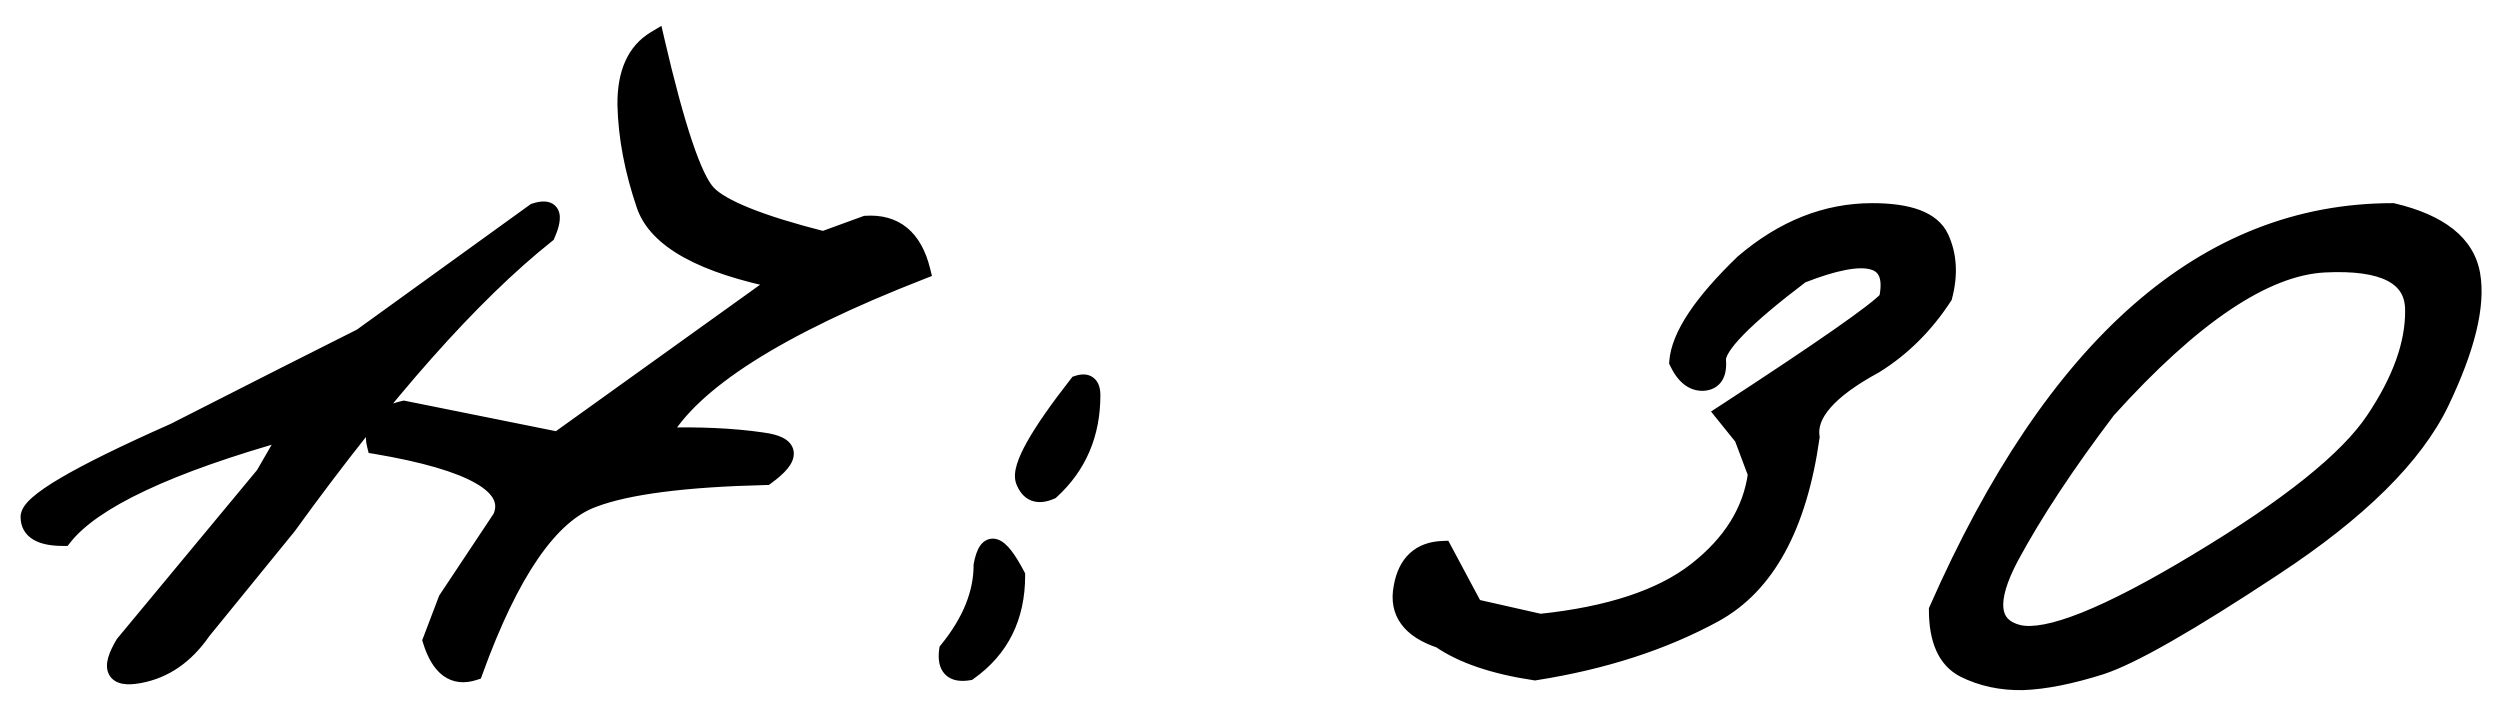 <?xml version="1.0" encoding="UTF-8"?> <svg xmlns="http://www.w3.org/2000/svg" width="85" height="24" viewBox="0 0 85 24" fill="none"><mask id="path-1-outside-1_4868_1317" maskUnits="userSpaceOnUse" x="0" y="0" width="85" height="24" fill="black"><rect fill="white" width="85" height="24"></rect><path d="M18.188 7.207C18.747 7.025 18.878 7.279 18.578 7.969C16.026 10 13.096 13.301 9.789 17.871L6.879 21.445C6.306 22.279 5.59 22.773 4.73 22.93C3.884 23.086 3.715 22.741 4.223 21.895L8.988 16.152L9.867 14.629C5.714 15.788 3.142 16.999 2.152 18.262C1.384 18.262 1 18.034 1 17.578C0.987 17.109 2.628 16.146 5.922 14.688L9.73 12.754C10.329 12.454 11.182 12.025 12.289 11.465L18.188 7.207ZM22.289 1.348C22.979 4.329 23.565 6.074 24.047 6.582C24.529 7.09 25.844 7.617 27.992 8.164L29.438 7.637C30.427 7.572 31.059 8.092 31.332 9.199C26.449 11.1 23.494 12.982 22.465 14.844C23.767 14.805 24.913 14.857 25.902 15C26.905 15.13 26.951 15.527 26.039 16.191C23.279 16.256 21.319 16.51 20.16 16.953C18.689 17.487 17.341 19.447 16.117 22.832C15.44 23.053 14.958 22.702 14.672 21.777L15.199 20.391L17.055 17.598C17.51 16.517 16.085 15.697 12.777 15.137C12.621 14.512 12.94 14.108 13.734 13.926L18.969 14.98L26.566 9.531C23.884 8.997 22.341 8.145 21.938 6.973C21.534 5.788 21.319 4.655 21.293 3.574C21.28 2.493 21.612 1.751 22.289 1.348ZM36.645 13.066C36.957 12.962 37.113 13.086 37.113 13.438C37.113 14.753 36.651 15.833 35.727 16.68C35.284 16.875 34.984 16.758 34.828 16.328C34.685 15.885 35.29 14.798 36.645 13.066ZM34.555 19.57C34.555 20.977 34.014 22.064 32.934 22.832C32.387 22.923 32.152 22.682 32.23 22.109C33.012 21.146 33.402 20.182 33.402 19.219C33.572 18.307 33.956 18.424 34.555 19.57ZM63.656 7.207C64.919 7.207 65.688 7.5 65.961 8.086C66.234 8.672 66.273 9.336 66.078 10.078C65.44 11.055 64.659 11.829 63.734 12.402C62.172 13.249 61.449 14.069 61.566 14.863C61.137 17.897 60.043 19.896 58.285 20.859C56.54 21.81 54.509 22.467 52.191 22.832C50.798 22.624 49.724 22.259 48.969 21.738C47.953 21.4 47.523 20.814 47.68 19.98C47.823 19.147 48.285 18.717 49.066 18.691L50.121 20.664L52.367 21.172C54.724 20.924 56.495 20.338 57.68 19.414C58.878 18.477 59.561 17.376 59.73 16.113L59.262 14.863L58.617 14.062C61.977 11.875 63.832 10.579 64.184 10.176C64.496 8.717 63.513 8.438 61.234 9.336C59.307 10.794 58.357 11.764 58.383 12.246C58.422 12.715 58.266 12.962 57.914 12.988C57.562 13.001 57.276 12.773 57.055 12.305C57.12 11.432 57.862 10.312 59.281 8.945C60.635 7.786 62.094 7.207 63.656 7.207ZM81.352 7.207C82.953 7.585 83.845 8.294 84.027 9.336C84.21 10.378 83.858 11.823 82.973 13.672C82.087 15.508 80.199 17.376 77.309 19.277C74.431 21.178 72.471 22.298 71.43 22.637C70.401 22.962 69.516 23.138 68.773 23.164C68.044 23.177 67.38 23.034 66.781 22.734C66.182 22.422 65.883 21.758 65.883 20.742C69.854 11.719 75.01 7.207 81.352 7.207ZM68.344 18.926C67.549 20.423 67.641 21.296 68.617 21.543C69.607 21.777 71.644 20.963 74.731 19.102C77.829 17.24 79.828 15.638 80.727 14.297C81.638 12.943 82.087 11.693 82.074 10.547C82.074 9.388 81.059 8.861 79.027 8.965C76.996 9.069 74.535 10.723 71.644 13.926C70.251 15.762 69.151 17.428 68.344 18.926Z"></path></mask><path d="M18.188 7.207C18.747 7.025 18.878 7.279 18.578 7.969C16.026 10 13.096 13.301 9.789 17.871L6.879 21.445C6.306 22.279 5.59 22.773 4.73 22.93C3.884 23.086 3.715 22.741 4.223 21.895L8.988 16.152L9.867 14.629C5.714 15.788 3.142 16.999 2.152 18.262C1.384 18.262 1 18.034 1 17.578C0.987 17.109 2.628 16.146 5.922 14.688L9.73 12.754C10.329 12.454 11.182 12.025 12.289 11.465L18.188 7.207ZM22.289 1.348C22.979 4.329 23.565 6.074 24.047 6.582C24.529 7.09 25.844 7.617 27.992 8.164L29.438 7.637C30.427 7.572 31.059 8.092 31.332 9.199C26.449 11.1 23.494 12.982 22.465 14.844C23.767 14.805 24.913 14.857 25.902 15C26.905 15.13 26.951 15.527 26.039 16.191C23.279 16.256 21.319 16.51 20.16 16.953C18.689 17.487 17.341 19.447 16.117 22.832C15.44 23.053 14.958 22.702 14.672 21.777L15.199 20.391L17.055 17.598C17.51 16.517 16.085 15.697 12.777 15.137C12.621 14.512 12.94 14.108 13.734 13.926L18.969 14.98L26.566 9.531C23.884 8.997 22.341 8.145 21.938 6.973C21.534 5.788 21.319 4.655 21.293 3.574C21.28 2.493 21.612 1.751 22.289 1.348ZM36.645 13.066C36.957 12.962 37.113 13.086 37.113 13.438C37.113 14.753 36.651 15.833 35.727 16.68C35.284 16.875 34.984 16.758 34.828 16.328C34.685 15.885 35.29 14.798 36.645 13.066ZM34.555 19.57C34.555 20.977 34.014 22.064 32.934 22.832C32.387 22.923 32.152 22.682 32.23 22.109C33.012 21.146 33.402 20.182 33.402 19.219C33.572 18.307 33.956 18.424 34.555 19.57ZM63.656 7.207C64.919 7.207 65.688 7.5 65.961 8.086C66.234 8.672 66.273 9.336 66.078 10.078C65.44 11.055 64.659 11.829 63.734 12.402C62.172 13.249 61.449 14.069 61.566 14.863C61.137 17.897 60.043 19.896 58.285 20.859C56.54 21.81 54.509 22.467 52.191 22.832C50.798 22.624 49.724 22.259 48.969 21.738C47.953 21.4 47.523 20.814 47.68 19.98C47.823 19.147 48.285 18.717 49.066 18.691L50.121 20.664L52.367 21.172C54.724 20.924 56.495 20.338 57.68 19.414C58.878 18.477 59.561 17.376 59.73 16.113L59.262 14.863L58.617 14.062C61.977 11.875 63.832 10.579 64.184 10.176C64.496 8.717 63.513 8.438 61.234 9.336C59.307 10.794 58.357 11.764 58.383 12.246C58.422 12.715 58.266 12.962 57.914 12.988C57.562 13.001 57.276 12.773 57.055 12.305C57.12 11.432 57.862 10.312 59.281 8.945C60.635 7.786 62.094 7.207 63.656 7.207ZM81.352 7.207C82.953 7.585 83.845 8.294 84.027 9.336C84.21 10.378 83.858 11.823 82.973 13.672C82.087 15.508 80.199 17.376 77.309 19.277C74.431 21.178 72.471 22.298 71.43 22.637C70.401 22.962 69.516 23.138 68.773 23.164C68.044 23.177 67.38 23.034 66.781 22.734C66.182 22.422 65.883 21.758 65.883 20.742C69.854 11.719 75.01 7.207 81.352 7.207ZM68.344 18.926C67.549 20.423 67.641 21.296 68.617 21.543C69.607 21.777 71.644 20.963 74.731 19.102C77.829 17.24 79.828 15.638 80.727 14.297C81.638 12.943 82.087 11.693 82.074 10.547C82.074 9.388 81.059 8.861 79.027 8.965C76.996 9.069 74.535 10.723 71.644 13.926C70.251 15.762 69.151 17.428 68.344 18.926Z" fill="black"></path><path d="M18.188 7.207L18.095 6.922L18.05 6.936L18.012 6.964L18.188 7.207ZM18.578 7.969L18.765 8.203L18.823 8.157L18.853 8.088L18.578 7.969ZM9.789 17.871L10.022 18.061L10.027 18.054L10.032 18.047L9.789 17.871ZM6.879 21.445L6.646 21.256L6.639 21.265L6.632 21.275L6.879 21.445ZM4.73 22.93L4.677 22.634L4.676 22.635L4.73 22.93ZM4.223 21.895L3.992 21.703L3.977 21.721L3.965 21.74L4.223 21.895ZM8.988 16.152L9.219 16.344L9.235 16.324L9.248 16.302L8.988 16.152ZM9.867 14.629L10.127 14.779L10.494 14.143L9.787 14.34L9.867 14.629ZM2.152 18.262V18.562H2.298L2.388 18.447L2.152 18.262ZM1 17.578H1.3L1.3 17.57L1 17.578ZM5.922 14.688L6.043 14.962L6.051 14.959L6.058 14.955L5.922 14.688ZM9.73 12.754L9.596 12.486L9.595 12.486L9.73 12.754ZM12.289 11.465L12.425 11.732L12.445 11.722L12.465 11.708L12.289 11.465ZM18.28 7.492C18.404 7.452 18.471 7.448 18.496 7.45C18.505 7.451 18.497 7.452 18.48 7.442C18.461 7.431 18.446 7.414 18.438 7.398C18.426 7.375 18.444 7.387 18.427 7.48C18.411 7.566 18.373 7.688 18.303 7.849L18.853 8.088C18.933 7.905 18.991 7.736 19.017 7.586C19.043 7.443 19.049 7.274 18.972 7.124C18.883 6.95 18.72 6.871 18.558 6.854C18.41 6.838 18.25 6.871 18.095 6.922L18.28 7.492ZM18.391 7.734C15.808 9.79 12.86 13.116 9.546 17.695L10.032 18.047C13.333 13.485 16.244 10.21 18.765 8.203L18.391 7.734ZM9.556 17.682L6.646 21.256L7.112 21.635L10.022 18.061L9.556 17.682ZM6.632 21.275C6.096 22.054 5.445 22.495 4.677 22.634L4.784 23.225C5.735 23.052 6.516 22.503 7.126 21.615L6.632 21.275ZM4.676 22.635C4.48 22.671 4.352 22.672 4.277 22.658C4.209 22.645 4.225 22.63 4.238 22.656C4.243 22.667 4.224 22.636 4.257 22.517C4.289 22.404 4.36 22.25 4.48 22.049L3.965 21.74C3.832 21.963 3.733 22.169 3.68 22.353C3.629 22.532 3.61 22.737 3.699 22.92C3.797 23.119 3.982 23.213 4.168 23.248C4.347 23.281 4.558 23.267 4.785 23.225L4.676 22.635ZM4.454 22.086L9.219 16.344L8.757 15.961L3.992 21.703L4.454 22.086ZM9.248 16.302L10.127 14.779L9.607 14.479L8.728 16.002L9.248 16.302ZM9.787 14.34C7.701 14.922 6.002 15.52 4.695 16.135C3.395 16.747 2.454 17.39 1.916 18.077L2.388 18.447C2.84 17.87 3.68 17.276 4.951 16.678C6.216 16.082 7.88 15.495 9.948 14.918L9.787 14.34ZM2.152 17.962C1.788 17.962 1.564 17.906 1.441 17.833C1.342 17.774 1.3 17.703 1.3 17.578H0.7C0.7 17.909 0.85 18.18 1.135 18.349C1.396 18.504 1.748 18.562 2.152 18.562V17.962ZM1.3 17.57C1.301 17.599 1.289 17.595 1.321 17.547C1.352 17.502 1.407 17.439 1.498 17.359C1.681 17.199 1.969 17 2.373 16.763C3.178 16.29 4.399 15.69 6.043 14.962L5.8 14.413C4.15 15.144 2.904 15.755 2.069 16.245C1.652 16.49 1.327 16.711 1.102 16.909C0.99 17.007 0.894 17.108 0.824 17.211C0.756 17.312 0.696 17.44 0.7 17.587L1.3 17.57ZM6.058 14.955L9.866 13.021L9.595 12.486L5.786 14.42L6.058 14.955ZM9.865 13.022C10.464 12.722 11.318 12.293 12.425 11.732L12.154 11.197C11.047 11.757 10.195 12.186 9.596 12.486L9.865 13.022ZM12.465 11.708L18.363 7.45L18.012 6.964L12.114 11.222L12.465 11.708ZM22.289 1.348L22.581 1.28L22.489 0.879L22.135 1.09L22.289 1.348ZM27.992 8.164L27.918 8.455L28.008 8.478L28.095 8.446L27.992 8.164ZM29.438 7.637L29.418 7.337L29.375 7.34L29.335 7.355L29.438 7.637ZM31.332 9.199L31.441 9.479L31.686 9.383L31.623 9.127L31.332 9.199ZM22.465 14.844L22.202 14.699L21.948 15.159L22.474 15.144L22.465 14.844ZM25.902 15L25.859 15.297L25.864 15.297L25.902 15ZM26.039 16.191L26.046 16.491L26.14 16.489L26.216 16.434L26.039 16.191ZM20.16 16.953L20.262 17.235L20.267 17.233L20.16 16.953ZM16.117 22.832L16.21 23.117L16.349 23.072L16.399 22.934L16.117 22.832ZM14.672 21.777L14.392 21.671L14.355 21.767L14.385 21.866L14.672 21.777ZM15.199 20.391L14.949 20.225L14.931 20.253L14.919 20.284L15.199 20.391ZM17.055 17.598L17.305 17.764L17.32 17.74L17.331 17.714L17.055 17.598ZM12.777 15.137L12.486 15.21L12.534 15.4L12.727 15.432L12.777 15.137ZM13.734 13.926L13.794 13.632L13.73 13.619L13.667 13.633L13.734 13.926ZM18.969 14.98L18.91 15.275L19.038 15.3L19.144 15.224L18.969 14.98ZM26.566 9.531L26.741 9.775L27.303 9.372L26.625 9.237L26.566 9.531ZM21.938 6.973L21.654 7.069L21.654 7.07L21.938 6.973ZM21.293 3.574L20.993 3.578L20.993 3.581L21.293 3.574ZM21.997 1.415C22.343 2.91 22.664 4.103 22.962 4.988C23.11 5.431 23.255 5.802 23.395 6.098C23.533 6.389 23.676 6.627 23.829 6.789L24.265 6.376C24.177 6.283 24.066 6.112 23.937 5.841C23.811 5.574 23.675 5.227 23.53 4.797C23.242 3.938 22.925 2.767 22.581 1.28L21.997 1.415ZM23.829 6.789C24.117 7.092 24.618 7.37 25.283 7.637C25.957 7.907 26.837 8.18 27.918 8.455L28.066 7.873C26.998 7.602 26.147 7.337 25.506 7.08C24.856 6.819 24.458 6.58 24.265 6.376L23.829 6.789ZM28.095 8.446L29.54 7.919L29.335 7.355L27.889 7.882L28.095 8.446ZM29.457 7.936C29.893 7.907 30.218 8.008 30.462 8.21C30.712 8.416 30.914 8.756 31.041 9.271L31.623 9.127C31.477 8.535 31.226 8.062 30.844 7.747C30.457 7.428 29.972 7.301 29.418 7.337L29.457 7.936ZM31.223 8.92C28.772 9.874 26.792 10.828 25.292 11.783C23.796 12.735 22.752 13.704 22.202 14.699L22.727 14.989C23.207 14.121 24.154 13.219 25.614 12.289C27.07 11.363 29.01 10.425 31.441 9.479L31.223 8.92ZM22.474 15.144C23.763 15.105 24.891 15.157 25.859 15.297L25.945 14.703C24.934 14.557 23.77 14.504 22.456 14.544L22.474 15.144ZM25.864 15.297C26.101 15.328 26.253 15.372 26.34 15.416C26.426 15.459 26.395 15.473 26.39 15.43C26.388 15.407 26.402 15.442 26.311 15.554C26.226 15.658 26.081 15.79 25.862 15.949L26.216 16.434C26.453 16.261 26.644 16.094 26.776 15.933C26.901 15.78 27.012 15.582 26.986 15.361C26.959 15.12 26.786 14.968 26.61 14.88C26.434 14.791 26.205 14.737 25.941 14.703L25.864 15.297ZM26.032 15.892C23.269 15.957 21.264 16.21 20.053 16.673L20.267 17.233C21.374 16.811 23.288 16.556 26.046 16.491L26.032 15.892ZM20.058 16.671C19.24 16.968 18.491 17.647 17.799 18.653C17.105 19.662 16.452 21.024 15.835 22.73L16.399 22.934C17.007 21.254 17.639 19.944 18.293 18.993C18.949 18.04 19.609 17.472 20.262 17.235L20.058 16.671ZM16.024 22.547C15.757 22.634 15.572 22.599 15.425 22.492C15.26 22.372 15.094 22.125 14.958 21.689L14.385 21.866C14.537 22.355 14.755 22.746 15.071 22.977C15.406 23.221 15.8 23.251 16.21 23.117L16.024 22.547ZM14.952 21.884L15.48 20.497L14.919 20.284L14.392 21.671L14.952 21.884ZM15.449 20.557L17.305 17.764L16.805 17.432L14.949 20.225L15.449 20.557ZM17.331 17.714C17.476 17.372 17.477 17.024 17.311 16.7C17.153 16.389 16.858 16.131 16.477 15.912C15.715 15.474 14.487 15.122 12.827 14.841L12.727 15.432C14.375 15.711 15.513 16.05 16.177 16.432C16.509 16.622 16.692 16.807 16.776 16.972C16.853 17.123 16.862 17.283 16.778 17.481L17.331 17.714ZM13.068 15.064C13.007 14.817 13.047 14.662 13.135 14.551C13.233 14.426 13.434 14.302 13.802 14.218L13.667 13.633C13.24 13.731 12.884 13.9 12.664 14.179C12.432 14.472 12.392 14.832 12.486 15.21L13.068 15.064ZM13.675 14.22L18.91 15.275L19.028 14.686L13.794 13.632L13.675 14.22ZM19.144 15.224L26.741 9.775L26.392 9.287L18.794 14.737L19.144 15.224ZM26.625 9.237C25.299 8.973 24.276 8.634 23.543 8.229C22.809 7.823 22.39 7.366 22.221 6.875L21.654 7.07C21.888 7.751 22.443 8.306 23.252 8.754C24.061 9.201 25.151 9.555 26.508 9.825L26.625 9.237ZM22.221 6.876C21.826 5.715 21.618 4.613 21.593 3.567L20.993 3.581C21.02 4.697 21.242 5.86 21.654 7.069L22.221 6.876ZM21.593 3.571C21.581 2.552 21.89 1.935 22.443 1.605L22.135 1.09C21.334 1.568 20.979 2.435 20.993 3.578L21.593 3.571ZM36.645 13.066L36.55 12.782L36.464 12.81L36.408 12.882L36.645 13.066ZM35.727 16.68L35.848 16.954L35.893 16.934L35.929 16.901L35.727 16.68ZM34.828 16.328L34.542 16.421L34.546 16.431L34.828 16.328ZM34.555 19.57H34.855V19.497L34.821 19.431L34.555 19.57ZM32.934 22.832L32.983 23.128L33.051 23.117L33.107 23.076L32.934 22.832ZM32.23 22.109L31.997 21.92L31.945 21.986L31.933 22.069L32.23 22.109ZM33.402 19.219L33.107 19.164L33.102 19.191V19.219H33.402ZM36.739 13.351C36.796 13.332 36.826 13.33 36.837 13.331C36.844 13.331 36.829 13.331 36.81 13.316C36.792 13.302 36.793 13.292 36.799 13.31C36.806 13.33 36.813 13.37 36.813 13.438H37.413C37.413 13.237 37.372 12.996 37.182 12.846C36.983 12.688 36.738 12.719 36.55 12.782L36.739 13.351ZM36.813 13.438C36.813 14.673 36.383 15.672 35.524 16.458L35.929 16.901C36.919 15.995 37.413 14.832 37.413 13.438H36.813ZM35.605 16.405C35.421 16.487 35.324 16.477 35.279 16.459C35.239 16.443 35.172 16.395 35.11 16.226L34.546 16.431C34.641 16.691 34.801 16.916 35.061 17.018C35.315 17.117 35.59 17.068 35.848 16.954L35.605 16.405ZM35.114 16.236C35.106 16.212 35.097 16.132 35.148 15.962C35.197 15.799 35.291 15.589 35.437 15.327C35.728 14.803 36.207 14.113 36.881 13.251L36.408 12.882C35.728 13.752 35.227 14.471 34.913 15.035C34.756 15.316 34.64 15.569 34.574 15.789C34.51 16.001 34.479 16.223 34.543 16.421L35.114 16.236ZM34.255 19.57C34.255 20.886 33.756 21.88 32.76 22.587L33.107 23.076C34.273 22.248 34.855 21.067 34.855 19.57H34.255ZM32.884 22.536C32.644 22.576 32.576 22.524 32.563 22.511C32.544 22.492 32.492 22.409 32.528 22.15L31.933 22.069C31.89 22.383 31.917 22.707 32.133 22.929C32.354 23.156 32.676 23.179 32.983 23.128L32.884 22.536ZM32.464 22.298C33.275 21.297 33.702 20.269 33.702 19.219H33.102C33.102 20.096 32.748 20.995 31.997 21.92L32.464 22.298ZM33.697 19.273C33.738 19.056 33.784 18.945 33.816 18.899C33.829 18.881 33.826 18.893 33.8 18.904C33.769 18.917 33.741 18.913 33.73 18.91C33.725 18.909 33.741 18.913 33.776 18.943C33.811 18.973 33.856 19.019 33.909 19.088C34.016 19.226 34.143 19.43 34.289 19.709L34.821 19.431C34.667 19.137 34.521 18.898 34.383 18.72C34.253 18.553 34.095 18.394 33.905 18.336C33.798 18.303 33.68 18.303 33.566 18.351C33.458 18.397 33.379 18.476 33.323 18.556C33.217 18.71 33.152 18.926 33.107 19.164L33.697 19.273ZM66.078 10.078L66.329 10.242L66.356 10.201L66.368 10.155L66.078 10.078ZM63.734 12.402L63.877 12.666L63.885 12.662L63.892 12.657L63.734 12.402ZM61.566 14.863L61.863 14.905L61.87 14.862L61.863 14.819L61.566 14.863ZM58.285 20.859L58.429 21.123L58.429 21.122L58.285 20.859ZM52.191 22.832L52.147 23.129L52.193 23.136L52.238 23.128L52.191 22.832ZM48.969 21.738L49.139 21.491L49.104 21.467L49.064 21.454L48.969 21.738ZM47.68 19.98L47.975 20.036L47.975 20.031L47.68 19.98ZM49.066 18.691L49.331 18.55L49.243 18.385L49.056 18.392L49.066 18.691ZM50.121 20.664L49.856 20.805L49.921 20.926L50.055 20.957L50.121 20.664ZM52.367 21.172L52.301 21.465L52.349 21.475L52.398 21.47L52.367 21.172ZM57.68 19.414L57.864 19.651L57.865 19.65L57.68 19.414ZM59.73 16.113L60.028 16.153L60.038 16.078L60.011 16.008L59.73 16.113ZM59.262 14.863L59.543 14.758L59.526 14.713L59.495 14.675L59.262 14.863ZM58.617 14.062L58.453 13.811L58.175 13.992L58.383 14.251L58.617 14.062ZM64.184 10.176L64.41 10.373L64.461 10.314L64.477 10.239L64.184 10.176ZM61.234 9.336L61.124 9.057L61.086 9.072L61.053 9.097L61.234 9.336ZM58.383 12.246L58.083 12.262L58.084 12.271L58.383 12.246ZM57.914 12.988L57.925 13.288L57.936 13.287L57.914 12.988ZM57.055 12.305L56.755 12.282L56.75 12.361L56.783 12.433L57.055 12.305ZM59.281 8.945L59.086 8.717L59.08 8.723L59.073 8.729L59.281 8.945ZM63.656 7.507C64.269 7.507 64.736 7.579 65.073 7.707C65.405 7.834 65.594 8.008 65.689 8.213L66.233 7.959C66.055 7.578 65.723 7.313 65.287 7.146C64.855 6.982 64.307 6.907 63.656 6.907V7.507ZM65.689 8.213C65.928 8.724 65.969 9.314 65.788 10.002L66.368 10.155C66.578 9.358 66.541 8.62 66.233 7.959L65.689 8.213ZM65.827 9.914C65.211 10.857 64.461 11.599 63.576 12.147L63.892 12.657C64.857 12.06 65.669 11.253 66.329 10.242L65.827 9.914ZM63.592 12.139C62.796 12.569 62.19 13.006 61.795 13.454C61.398 13.905 61.194 14.394 61.27 14.907L61.863 14.819C61.822 14.538 61.92 14.22 62.246 13.851C62.574 13.478 63.11 13.082 63.877 12.666L63.592 12.139ZM61.269 14.821C60.846 17.812 59.779 19.698 58.141 20.596L58.429 21.122C60.307 20.093 61.428 17.982 61.863 14.905L61.269 14.821ZM58.142 20.596C56.432 21.527 54.434 22.175 52.145 22.536L52.238 23.128C54.584 22.759 56.649 22.093 58.429 21.123L58.142 20.596ZM52.236 22.535C50.866 22.331 49.842 21.976 49.139 21.491L48.798 21.985C49.606 22.542 50.73 22.917 52.147 23.129L52.236 22.535ZM49.064 21.454C48.588 21.295 48.291 21.092 48.127 20.867C47.969 20.653 47.909 20.386 47.974 20.036L47.385 19.925C47.294 20.409 47.371 20.851 47.643 21.222C47.908 21.584 48.334 21.843 48.874 22.023L49.064 21.454ZM47.975 20.031C48.04 19.657 48.169 19.41 48.338 19.253C48.504 19.098 48.74 19.002 49.076 18.991L49.056 18.392C48.611 18.406 48.225 18.538 47.929 18.814C47.636 19.086 47.463 19.47 47.384 19.93L47.975 20.031ZM48.802 18.833L49.856 20.805L50.386 20.523L49.331 18.55L48.802 18.833ZM50.055 20.957L52.301 21.465L52.433 20.879L50.187 20.371L50.055 20.957ZM52.398 21.47C54.782 21.22 56.616 20.624 57.864 19.651L57.495 19.177C56.373 20.053 54.666 20.629 52.336 20.873L52.398 21.47ZM57.865 19.65C59.111 18.674 59.846 17.509 60.028 16.153L59.433 16.073C59.276 17.244 58.644 18.279 57.495 19.178L57.865 19.65ZM60.011 16.008L59.543 14.758L58.981 14.969L59.45 16.219L60.011 16.008ZM59.495 14.675L58.851 13.874L58.383 14.251L59.028 15.051L59.495 14.675ZM58.781 14.314C60.462 13.22 61.768 12.347 62.7 11.696C63.166 11.371 63.54 11.1 63.821 10.883C64.095 10.672 64.3 10.499 64.41 10.373L63.957 9.979C63.892 10.054 63.732 10.194 63.455 10.408C63.184 10.616 62.819 10.882 62.357 11.204C61.433 11.849 60.132 12.718 58.453 13.811L58.781 14.314ZM64.477 10.239C64.561 9.848 64.569 9.49 64.455 9.195C64.334 8.88 64.089 8.676 63.763 8.584C63.453 8.495 63.073 8.507 62.645 8.588C62.212 8.67 61.704 8.828 61.124 9.057L61.344 9.615C61.904 9.394 62.374 9.25 62.756 9.178C63.144 9.104 63.417 9.109 63.599 9.161C63.764 9.208 63.849 9.291 63.895 9.411C63.949 9.55 63.963 9.774 63.89 10.113L64.477 10.239ZM61.053 9.097C60.086 9.829 59.352 10.447 58.862 10.947C58.617 11.197 58.425 11.426 58.293 11.632C58.167 11.83 58.072 12.047 58.083 12.262L58.682 12.23C58.681 12.204 58.694 12.119 58.799 11.954C58.899 11.797 59.06 11.602 59.291 11.367C59.75 10.898 60.456 10.301 61.415 9.575L61.053 9.097ZM58.084 12.271C58.101 12.477 58.069 12.579 58.041 12.623C58.025 12.649 57.995 12.681 57.892 12.689L57.936 13.287C58.185 13.269 58.409 13.164 58.549 12.943C58.677 12.74 58.704 12.484 58.682 12.221L58.084 12.271ZM57.903 12.688C57.726 12.695 57.524 12.596 57.326 12.177L56.783 12.433C57.028 12.951 57.399 13.308 57.925 13.288L57.903 12.688ZM57.354 12.327C57.381 11.962 57.554 11.514 57.91 10.976C58.265 10.441 58.789 9.836 59.489 9.161L59.073 8.729C58.354 9.422 57.797 10.06 57.41 10.645C57.025 11.226 56.793 11.775 56.755 12.282L57.354 12.327ZM59.476 9.173C60.784 8.054 62.175 7.507 63.656 7.507V6.907C62.012 6.907 60.487 7.519 59.086 8.717L59.476 9.173ZM81.352 7.207L81.42 6.915L81.386 6.907H81.352V7.207ZM82.973 13.672L83.243 13.802L83.243 13.801L82.973 13.672ZM77.309 19.277L77.144 19.027L77.143 19.027L77.309 19.277ZM71.43 22.637L71.52 22.923L71.522 22.922L71.43 22.637ZM68.773 23.164L68.779 23.464L68.784 23.464L68.773 23.164ZM66.781 22.734L66.642 23L66.647 23.003L66.781 22.734ZM65.883 20.742L65.608 20.621L65.583 20.679V20.742H65.883ZM68.344 18.926L68.08 18.783L68.079 18.785L68.344 18.926ZM68.617 21.543L68.543 21.834L68.548 21.835L68.617 21.543ZM74.731 19.102L74.576 18.844L74.576 18.845L74.731 19.102ZM80.727 14.297L80.478 14.129L80.477 14.13L80.727 14.297ZM82.074 10.547H81.774L81.774 10.55L82.074 10.547ZM71.644 13.926L71.422 13.725L71.413 13.734L71.406 13.744L71.644 13.926ZM81.283 7.499C82.841 7.866 83.581 8.524 83.732 9.388L84.323 9.284C84.109 8.065 83.065 7.303 81.42 6.915L81.283 7.499ZM83.732 9.388C83.897 10.332 83.582 11.705 82.702 13.542L83.243 13.801C84.134 11.941 84.522 10.423 84.323 9.284L83.732 9.388ZM82.702 13.542C81.852 15.305 80.017 17.137 77.144 19.027L77.473 19.528C80.382 17.616 82.323 15.71 83.243 13.802L82.702 13.542ZM77.143 19.027C74.258 20.933 72.333 22.028 71.337 22.351L71.522 22.922C72.61 22.569 74.603 21.424 77.474 19.528L77.143 19.027ZM71.339 22.351C70.326 22.671 69.469 22.84 68.763 22.864L68.784 23.464C69.562 23.437 70.476 23.253 71.52 22.923L71.339 22.351ZM68.768 22.864C68.083 22.876 67.467 22.742 66.915 22.466L66.647 23.003C67.293 23.326 68.006 23.478 68.779 23.464L68.768 22.864ZM66.92 22.468C66.465 22.231 66.183 21.708 66.183 20.742H65.583C65.583 21.807 65.899 22.613 66.642 23L66.92 22.468ZM66.157 20.863C70.111 11.88 75.189 7.507 81.352 7.507V6.907C74.832 6.907 69.598 11.557 65.608 20.621L66.157 20.863ZM68.079 18.785C67.676 19.545 67.463 20.205 67.518 20.734C67.547 21.009 67.648 21.253 67.834 21.447C68.016 21.639 68.261 21.762 68.543 21.834L68.691 21.252C68.485 21.2 68.352 21.122 68.268 21.033C68.186 20.948 68.132 20.833 68.115 20.672C68.079 20.329 68.218 19.804 68.609 19.066L68.079 18.785ZM68.548 21.835C69.141 21.975 69.976 21.796 70.999 21.387C72.04 20.971 73.336 20.293 74.885 19.358L74.576 18.845C73.039 19.772 71.774 20.431 70.776 20.83C69.762 21.235 69.083 21.345 68.686 21.251L68.548 21.835ZM74.885 19.359C77.986 17.495 80.037 15.865 80.976 14.464L80.477 14.13C79.619 15.411 77.673 16.984 74.576 18.844L74.885 19.359ZM80.975 14.464C81.907 13.08 82.388 11.771 82.374 10.543L81.774 10.55C81.786 11.614 81.369 12.805 80.478 14.129L80.975 14.464ZM82.374 10.547C82.374 10.212 82.3 9.907 82.141 9.641C81.981 9.376 81.746 9.169 81.451 9.016C80.872 8.715 80.045 8.612 79.012 8.665L79.043 9.264C80.041 9.213 80.738 9.322 81.174 9.548C81.387 9.659 81.533 9.795 81.627 9.951C81.721 10.107 81.774 10.302 81.774 10.547H82.374ZM79.012 8.665C77.923 8.721 76.747 9.19 75.491 10.034C74.233 10.879 72.877 12.113 71.422 13.725L71.867 14.127C73.303 12.536 74.622 11.341 75.826 10.532C77.03 9.723 78.101 9.313 79.043 9.264L79.012 8.665ZM71.406 13.744C70.006 15.589 68.896 17.269 68.08 18.783L68.608 19.068C69.406 17.588 70.497 15.935 71.883 14.107L71.406 13.744Z" fill="black" mask="url(#path-1-outside-1_4868_1317)"></path></svg> 